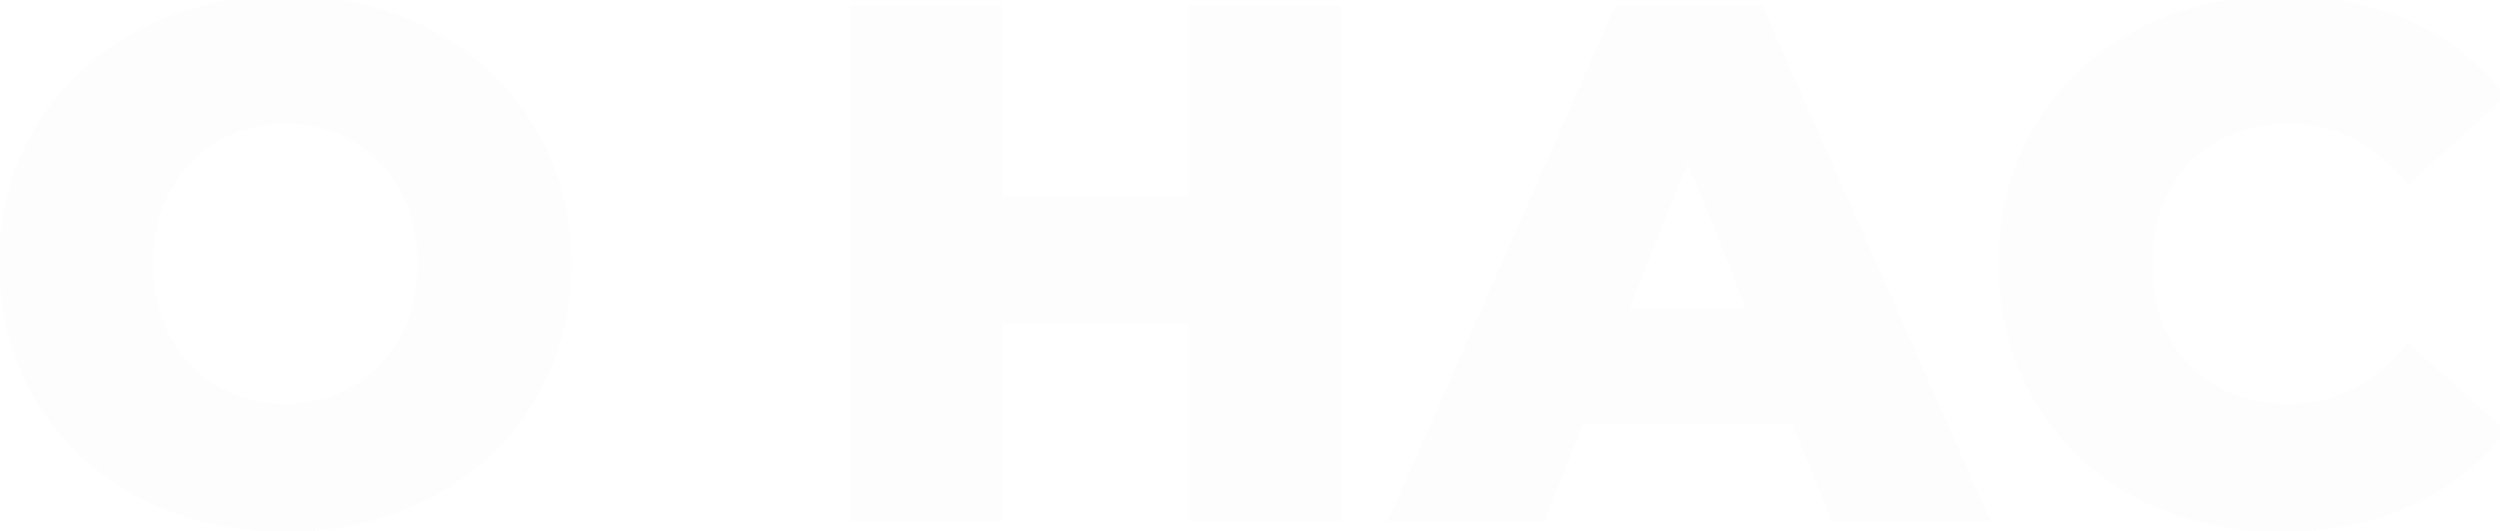 <?xml version="1.0" encoding="UTF-8"?> <svg xmlns="http://www.w3.org/2000/svg" width="556" height="118" viewBox="0 0 556 118" fill="none"> <g opacity="0.02"> <path d="M63.459 117.254C51.545 117.254 40.812 114.732 31.259 109.687C21.814 104.642 14.354 97.666 8.88 88.757C3.513 79.848 0.83 69.813 0.83 58.65C0.83 47.487 3.513 37.452 8.88 28.543C14.354 19.634 21.814 12.658 31.259 7.613C40.812 2.568 51.545 0.046 63.459 0.046C75.373 0.046 86.053 2.568 95.498 7.613C105.051 12.658 112.51 19.634 117.877 28.543C123.351 37.452 126.088 47.487 126.088 58.65C126.088 69.813 123.351 79.848 117.877 88.757C112.51 97.666 105.051 104.642 95.498 109.687C86.053 114.732 75.373 117.254 63.459 117.254ZM63.459 90.85C69.148 90.85 74.3 89.508 78.915 86.825C83.53 84.142 87.18 80.385 89.863 75.555C92.546 70.618 93.888 64.983 93.888 58.65C93.888 52.317 92.546 46.736 89.863 41.906C87.18 36.969 83.53 33.158 78.915 30.475C74.3 27.792 69.148 26.45 63.459 26.45C57.77 26.45 52.618 27.792 48.003 30.475C43.388 33.158 39.738 36.969 37.055 41.906C34.372 46.736 33.03 52.317 33.03 58.65C33.03 64.983 34.372 70.618 37.055 75.555C39.738 80.385 43.388 84.142 48.003 86.825C52.618 89.508 57.77 90.85 63.459 90.85ZM297.212 2.3V115H265.334V71.047H221.864V115H189.986L189.986 2.3L221.864 2.3V44.643H265.334V2.3L297.212 2.3ZM399.191 93.104L351.535 93.104L342.68 115H310.158L359.907 2.3L391.302 2.3L441.212 115L408.046 115L399.191 93.104ZM389.853 69.598L375.363 33.534L360.873 69.598H389.853ZM507.455 117.254C495.649 117.254 485.023 114.785 475.577 109.848C466.239 104.803 458.887 97.827 453.52 88.918C448.154 80.009 445.47 69.92 445.47 58.65C445.47 47.38 448.154 37.291 453.52 28.382C458.887 19.473 466.239 12.55 475.577 7.613C485.023 2.568 495.649 0.046 507.455 0.046C517.759 0.046 527.044 1.871 535.308 5.52C543.573 9.169 550.442 14.429 555.916 21.298L535.63 39.652C528.332 30.851 519.477 26.45 509.065 26.45C502.947 26.45 497.473 27.792 492.643 30.475C487.921 33.158 484.218 36.969 481.534 41.906C478.958 46.736 477.67 52.317 477.67 58.65C477.67 64.983 478.958 70.618 481.534 75.555C484.218 80.385 487.921 84.142 492.643 86.825C497.473 89.508 502.947 90.85 509.065 90.85C519.477 90.85 528.332 86.449 535.63 77.648L555.916 96.002C550.442 102.871 543.573 108.131 535.308 111.78C527.044 115.429 517.759 117.254 507.455 117.254Z" fill="#668C62"></path> <path d="M31.259 109.687L30.788 110.569L30.792 110.571L31.259 109.687ZM8.88 88.757L8.023 89.273L8.028 89.281L8.88 88.757ZM8.88 28.543L8.028 28.02L8.023 28.027L8.88 28.543ZM31.259 7.613L30.792 6.729L30.788 6.731L31.259 7.613ZM95.498 7.613L95.027 8.495L95.031 8.497L95.498 7.613ZM117.877 28.543L117.02 29.059L117.025 29.067L117.877 28.543ZM117.877 88.757L117.025 88.234L117.02 88.241L117.877 88.757ZM95.498 109.687L95.031 108.803L95.027 108.805L95.498 109.687ZM78.915 86.825L79.418 87.689L79.418 87.689L78.915 86.825ZM89.863 75.555L90.737 76.041L90.742 76.032L89.863 75.555ZM89.863 41.906L88.984 42.383L88.989 42.392L89.863 41.906ZM78.915 30.475L79.418 29.61L79.418 29.61L78.915 30.475ZM48.003 30.475L47.5 29.61L47.5 29.61L48.003 30.475ZM37.055 41.906L37.929 42.392L37.934 42.383L37.055 41.906ZM37.055 75.555L36.176 76.032L36.181 76.041L37.055 75.555ZM48.003 86.825L48.506 85.96L48.506 85.96L48.003 86.825ZM63.459 116.254C51.691 116.254 41.12 113.764 31.726 108.803L30.792 110.571C40.503 115.7 51.399 118.254 63.459 118.254V116.254ZM31.73 108.805C22.437 103.842 15.111 96.987 9.732 88.234L8.028 89.281C13.597 98.344 21.19 105.443 30.788 110.569L31.73 108.805ZM9.737 88.241C4.471 79.499 1.83 69.645 1.83 58.65H-0.17C-0.17 69.981 2.556 80.197 8.023 89.273L9.737 88.241ZM1.83 58.65C1.83 47.655 4.471 37.8 9.737 29.059L8.023 28.027C2.556 37.103 -0.17 47.319 -0.17 58.65H1.83ZM9.732 29.067C15.111 20.313 22.437 13.458 31.73 8.495L30.788 6.731C21.19 11.857 13.597 18.956 8.028 28.02L9.732 29.067ZM31.726 8.497C41.12 3.536 51.691 1.046 63.459 1.046V-0.954C51.399 -0.954 40.503 1.6 30.792 6.729L31.726 8.497ZM63.459 1.046C75.228 1.046 85.742 3.536 95.027 8.495L95.969 6.731C86.363 1.6 75.519 -0.954 63.459 -0.954V1.046ZM95.031 8.497C104.429 13.46 111.751 20.312 117.02 29.059L118.734 28.027C113.269 18.956 105.672 11.855 95.965 6.729L95.031 8.497ZM117.025 29.067C122.396 37.807 125.088 47.659 125.088 58.65H127.088C127.088 47.316 124.306 37.096 118.729 28.02L117.025 29.067ZM125.088 58.65C125.088 69.641 122.396 79.493 117.025 88.234L118.729 89.281C124.306 80.204 127.088 69.984 127.088 58.65H125.088ZM117.02 88.241C111.751 96.987 104.429 103.84 95.031 108.803L95.965 110.571C105.672 105.445 113.269 98.344 118.734 89.273L117.02 88.241ZM95.027 108.805C85.742 113.764 75.228 116.254 63.459 116.254V118.254C75.519 118.254 86.363 115.7 95.969 110.569L95.027 108.805ZM63.459 91.85C69.312 91.85 74.64 90.467 79.418 87.689L78.412 85.96C73.96 88.549 68.983 89.85 63.459 89.85V91.85ZM79.418 87.689C84.194 84.912 87.97 81.022 90.737 76.041L88.989 75.069C86.39 79.748 82.866 83.371 78.412 85.96L79.418 87.689ZM90.742 76.032C93.514 70.931 94.888 65.128 94.888 58.65H92.888C92.888 64.837 91.578 70.305 88.984 75.078L90.742 76.032ZM94.888 58.65C94.888 52.172 93.514 46.419 90.737 41.42L88.989 42.392C91.578 47.053 92.888 52.462 92.888 58.65H94.888ZM90.742 41.428C87.976 36.339 84.2 32.391 79.418 29.61L78.412 31.34C82.861 33.926 86.384 37.598 88.984 42.383L90.742 41.428ZM79.418 29.61C74.64 26.833 69.312 25.45 63.459 25.45V27.45C68.983 27.45 73.96 28.751 78.412 31.34L79.418 29.61ZM63.459 25.45C57.606 25.45 52.278 26.833 47.5 29.61L48.506 31.34C52.958 28.751 57.935 27.45 63.459 27.45V25.45ZM47.5 29.61C42.718 32.391 38.942 36.339 36.176 41.428L37.934 42.383C40.534 37.598 44.057 33.926 48.506 31.34L47.5 29.61ZM36.181 41.42C33.404 46.419 32.03 52.172 32.03 58.65H34.03C34.03 52.462 35.34 47.053 37.929 42.392L36.181 41.42ZM32.03 58.65C32.03 65.128 33.404 70.931 36.176 76.032L37.934 75.078C35.34 70.305 34.03 64.837 34.03 58.65H32.03ZM36.181 76.041C38.948 81.022 42.724 84.912 47.5 87.689L48.506 85.96C44.052 83.371 40.528 79.748 37.929 75.069L36.181 76.041ZM47.5 87.689C52.278 90.467 57.606 91.85 63.459 91.85V89.85C57.935 89.85 52.958 88.549 48.506 85.96L47.5 87.689ZM297.212 2.3H298.212V1.3H297.212V2.3ZM297.212 115V116H298.212V115H297.212ZM265.334 115H264.334V116H265.334V115ZM265.334 71.047H266.334V70.047H265.334V71.047ZM221.864 71.047V70.047H220.864V71.047H221.864ZM221.864 115V116H222.864V115H221.864ZM189.986 115H188.986V116H189.986V115ZM189.986 2.3V1.3H188.986V2.3H189.986ZM221.864 2.3H222.864V1.3H221.864V2.3ZM221.864 44.643H220.864V45.643H221.864V44.643ZM265.334 44.643V45.643H266.334V44.643H265.334ZM265.334 2.3V1.3H264.334V2.3H265.334ZM296.212 2.3V115H298.212V2.3H296.212ZM297.212 114H265.334V116H297.212V114ZM266.334 115V71.047H264.334V115H266.334ZM265.334 70.047H221.864V72.047H265.334V70.047ZM220.864 71.047V115H222.864V71.047H220.864ZM221.864 114H189.986V116H221.864V114ZM190.986 115L190.986 2.3H188.986L188.986 115H190.986ZM189.986 3.3L221.864 3.3V1.3L189.986 1.3V3.3ZM220.864 2.3V44.643H222.864V2.3H220.864ZM221.864 45.643H265.334V43.643H221.864V45.643ZM266.334 44.643V2.3H264.334V44.643H266.334ZM265.334 3.3L297.212 3.3V1.3L265.334 1.3V3.3ZM399.191 93.104L400.118 92.729L399.865 92.104H399.191V93.104ZM351.535 93.104V92.104H350.86L350.607 92.729L351.535 93.104ZM342.68 115V116H343.354L343.607 115.375L342.68 115ZM310.158 115L309.243 114.596L308.623 116H310.158V115ZM359.907 2.3V1.3H359.255L358.992 1.896L359.907 2.3ZM391.302 2.3L392.216 1.895L391.952 1.3H391.302V2.3ZM441.212 115V116H442.748L442.126 114.595L441.212 115ZM408.046 115L407.118 115.375L407.371 116H408.046V115ZM389.853 69.598V70.598H391.332L390.78 69.225L389.853 69.598ZM375.363 33.534L376.29 33.161L375.363 30.852L374.435 33.161L375.363 33.534ZM360.873 69.598L359.945 69.225L359.393 70.598H360.873V69.598ZM399.191 92.104L351.535 92.104V94.104L399.191 94.104V92.104ZM350.607 92.729L341.752 114.625L343.607 115.375L352.462 93.479L350.607 92.729ZM342.68 114H310.158V116H342.68V114ZM311.072 115.404L360.821 2.704L358.992 1.896L309.243 114.596L311.072 115.404ZM359.907 3.3L391.302 3.3V1.3L359.907 1.3V3.3ZM390.387 2.705L440.297 115.405L442.126 114.595L392.216 1.895L390.387 2.705ZM441.212 114L408.046 114V116L441.212 116V114ZM408.973 114.625L400.118 92.729L398.263 93.479L407.118 115.375L408.973 114.625ZM390.78 69.225L376.29 33.161L374.435 33.907L388.925 69.971L390.78 69.225ZM374.435 33.161L359.945 69.225L361.8 69.971L376.29 33.907L374.435 33.161ZM360.873 70.598H389.853V68.598H360.873V70.598ZM475.577 109.848L475.102 110.728L475.114 110.734L475.577 109.848ZM453.52 88.918L452.664 89.434L452.664 89.434L453.52 88.918ZM453.52 28.382L452.664 27.866L452.664 27.866L453.52 28.382ZM475.577 7.613L476.045 8.497L476.049 8.495L475.577 7.613ZM535.308 5.52L534.905 6.435L534.905 6.435L535.308 5.52ZM555.916 21.298L556.587 22.04L557.284 21.409L556.699 20.675L555.916 21.298ZM535.63 39.652L534.861 40.29L535.527 41.094L536.301 40.394L535.63 39.652ZM492.643 30.475L492.158 29.601L492.149 29.605L492.643 30.475ZM481.534 41.906L480.656 41.428L480.652 41.435L481.534 41.906ZM481.534 75.555L480.648 76.018L480.654 76.029L480.66 76.041L481.534 75.555ZM492.643 86.825L492.149 87.695L492.158 87.699L492.643 86.825ZM535.63 77.648L536.301 76.906L535.527 76.206L534.861 77.01L535.63 77.648ZM555.916 96.002L556.699 96.625L557.284 95.891L556.587 95.26L555.916 96.002ZM535.308 111.78L535.712 112.695L535.712 112.695L535.308 111.78ZM507.455 116.254C495.792 116.254 485.328 113.817 476.041 108.962L475.114 110.734C484.717 115.754 495.505 118.254 507.455 118.254V116.254ZM476.053 108.968C466.869 104.007 459.649 97.154 454.377 88.402L452.664 89.434C458.125 98.499 465.61 105.6 475.102 110.728L476.053 108.968ZM454.377 88.402C449.112 79.662 446.47 69.754 446.47 58.65H444.47C444.47 70.086 447.196 80.357 452.664 89.434L454.377 88.402ZM446.47 58.65C446.47 47.546 449.112 37.638 454.377 28.898L452.664 27.866C447.196 36.943 444.47 47.214 444.47 58.65H446.47ZM454.377 28.898C459.648 20.148 466.865 13.351 476.045 8.497L475.11 6.729C465.614 11.75 458.126 18.799 452.664 27.866L454.377 28.898ZM476.049 8.495C485.335 3.536 495.796 1.046 507.455 1.046V-0.954C495.502 -0.954 484.711 1.601 475.106 6.731L476.049 8.495ZM507.455 1.046C517.64 1.046 526.784 2.849 534.905 6.435L535.712 4.605C527.304 0.892 517.879 -0.954 507.455 -0.954V1.046ZM534.905 6.435C543.026 10.021 549.764 15.182 555.134 21.921L556.699 20.675C551.121 13.675 544.12 8.318 535.712 4.605L534.905 6.435ZM555.246 20.556L534.96 38.91L536.301 40.394L556.587 22.04L555.246 20.556ZM536.4 39.014C528.933 30.009 519.806 25.45 509.065 25.45V27.45C519.148 27.45 527.731 31.693 534.861 40.29L536.4 39.014ZM509.065 25.45C502.796 25.45 497.152 26.826 492.158 29.601L493.129 31.349C497.795 28.757 503.099 27.45 509.065 27.45V25.45ZM492.149 29.605C487.259 32.384 483.425 36.333 480.656 41.428L482.413 42.383C485.011 37.604 488.583 33.932 493.138 31.345L492.149 29.605ZM480.652 41.435C477.988 46.431 476.67 52.179 476.67 58.65H478.67C478.67 52.456 479.929 47.041 482.417 42.377L480.652 41.435ZM476.67 58.65C476.67 65.121 477.988 70.919 480.648 76.018L482.421 75.092C479.929 70.316 478.67 64.844 478.67 58.65H476.67ZM480.66 76.041C483.431 81.028 487.264 84.919 492.149 87.695L493.138 85.956C488.577 83.365 485.004 79.742 482.409 75.069L480.66 76.041ZM492.158 87.699C497.152 90.474 502.796 91.85 509.065 91.85V89.85C503.099 89.85 497.795 88.543 493.129 85.951L492.158 87.699ZM509.065 91.85C519.806 91.85 528.933 87.291 536.4 78.286L534.861 77.01C527.731 85.607 519.148 89.85 509.065 89.85V91.85ZM534.96 78.389L555.246 96.743L556.587 95.26L536.301 76.906L534.96 78.389ZM555.134 95.379C549.764 102.118 543.026 107.279 534.905 110.865L535.712 112.695C544.12 108.982 551.121 103.625 556.699 96.625L555.134 95.379ZM534.905 110.865C526.784 114.451 517.64 116.254 507.455 116.254V118.254C517.879 118.254 527.304 116.408 535.712 112.695L534.905 110.865Z" fill="#668C62"></path> </g> </svg> 